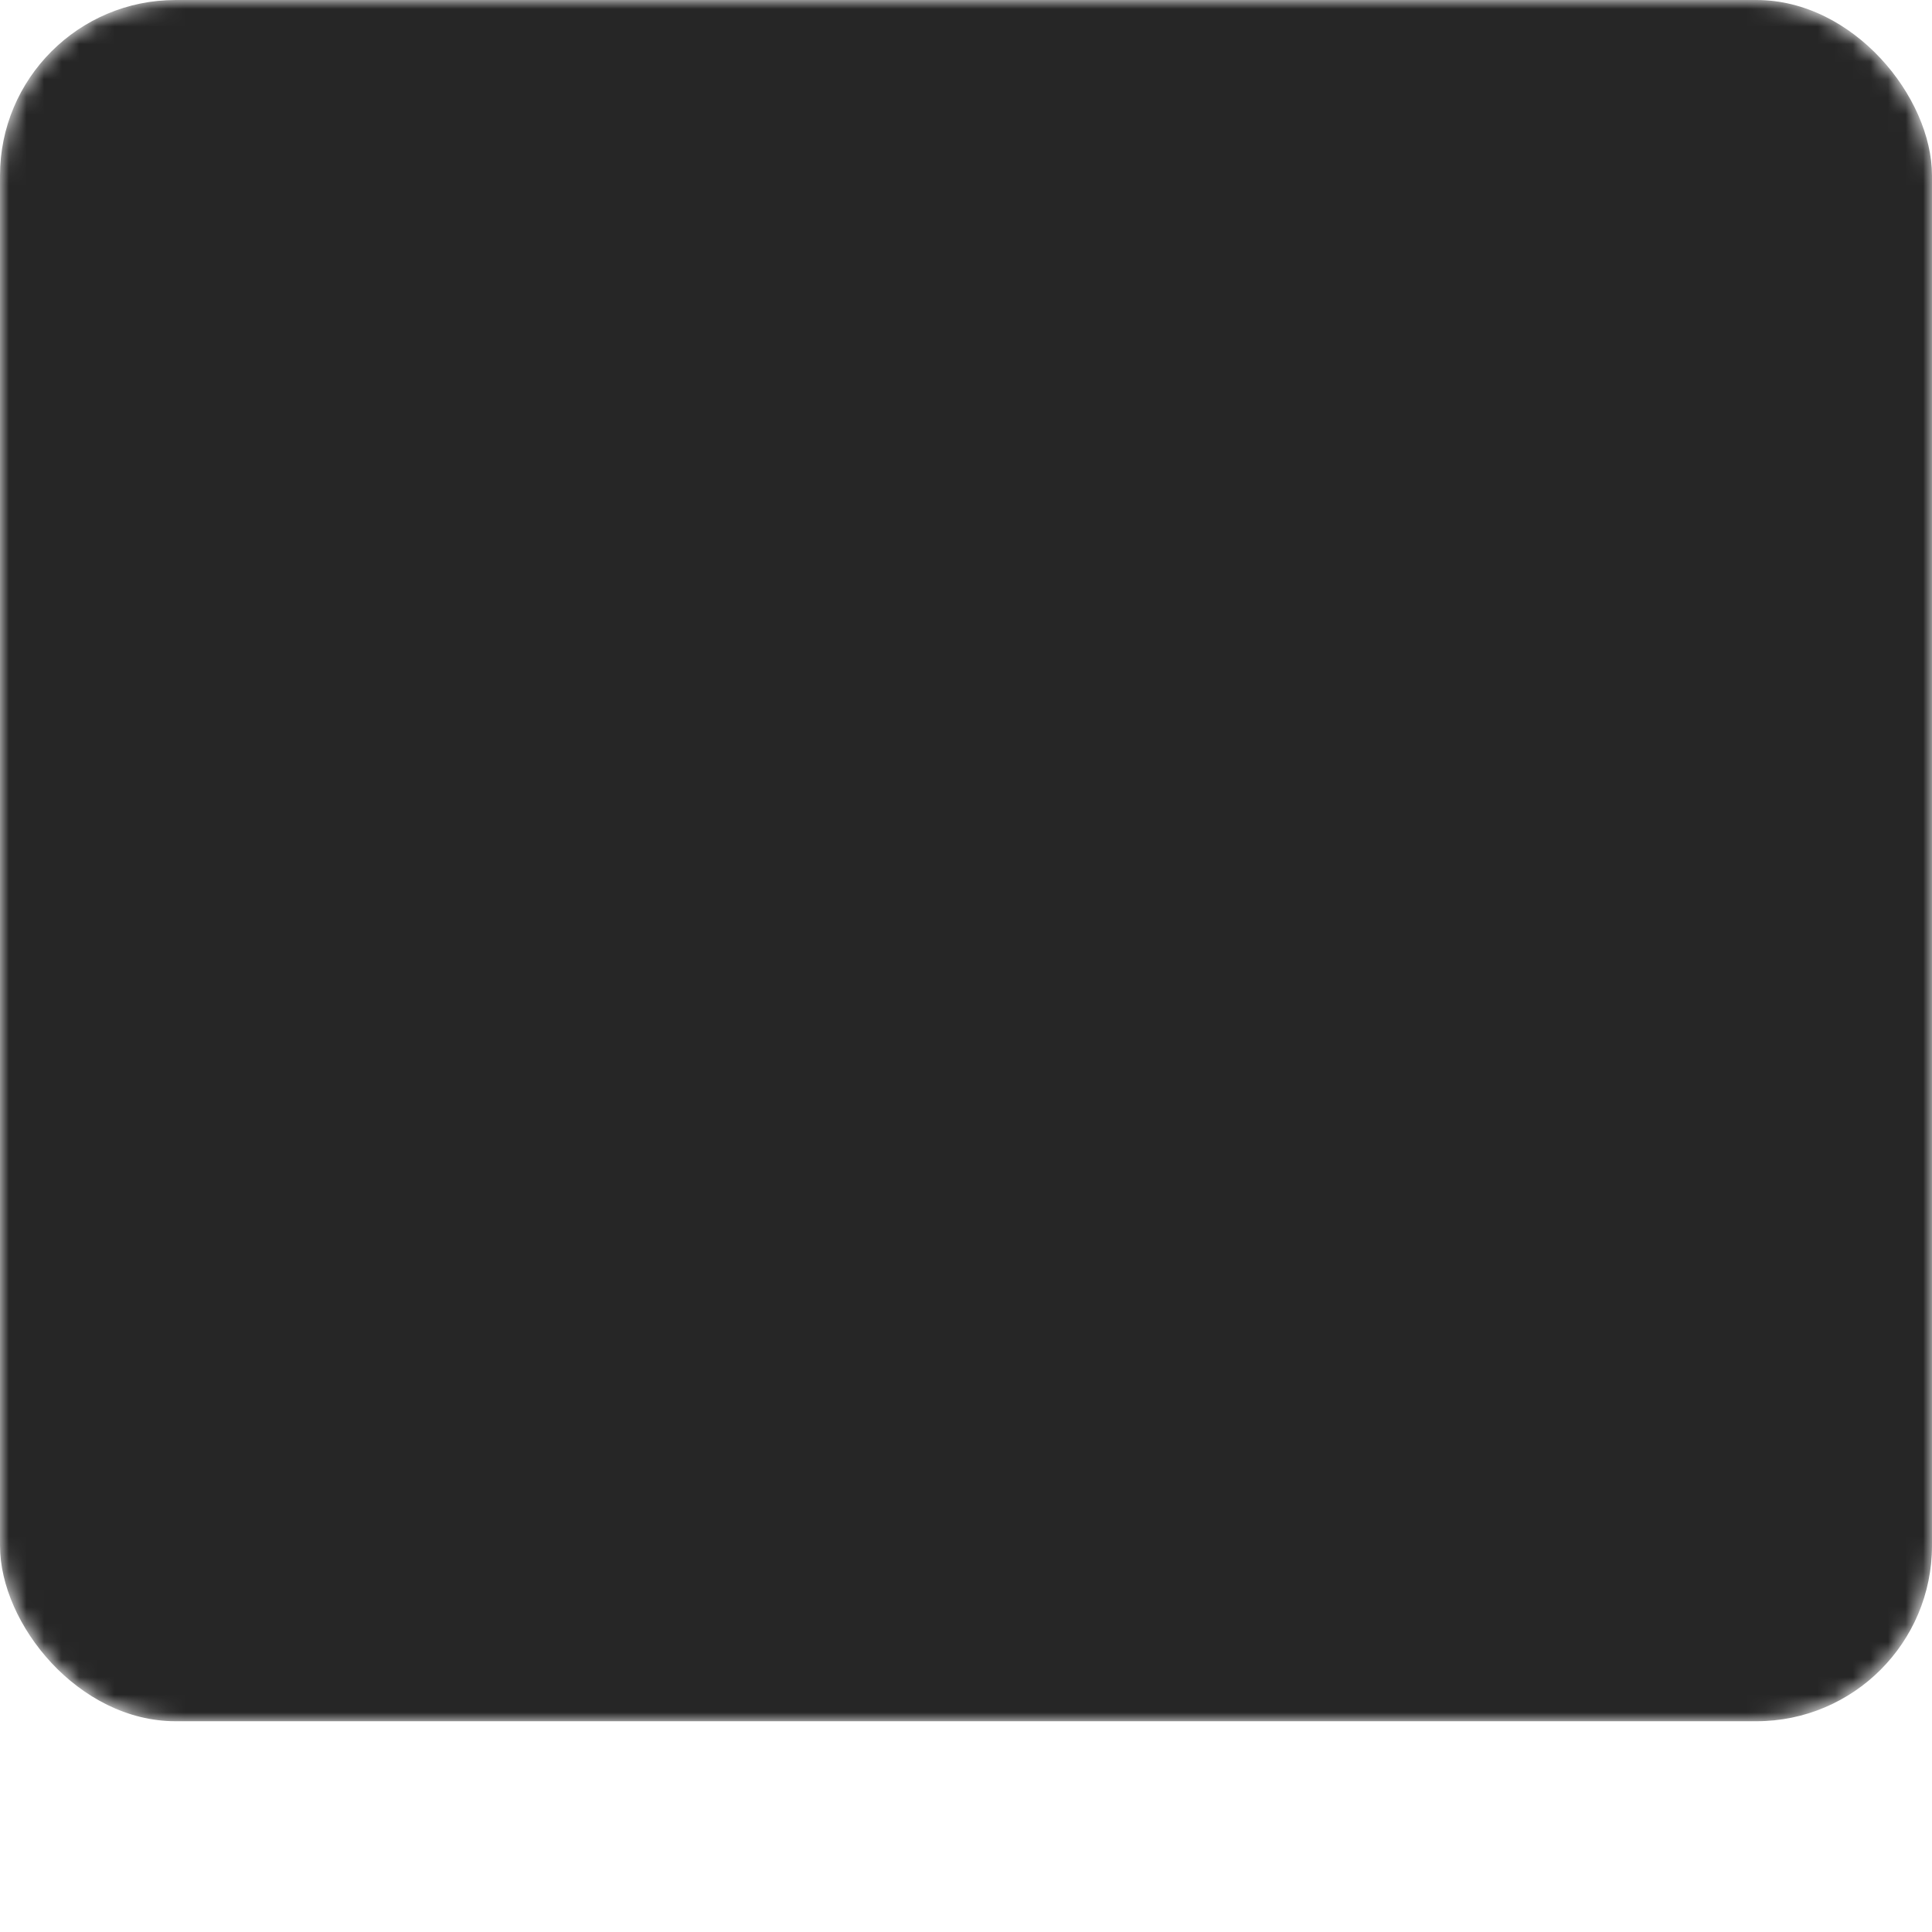 <svg xmlns="http://www.w3.org/2000/svg" viewBox="0 0 110 110">
<defs>
  <mask id="symbol-mask">
    <rect width="110" height="98" rx="10" ry="10" fill="white"/>
    <g transform="matrix(0.875,0,0,0.875,11.25,5.467)" fill="black">
      <path d="M34.023,16.609l9.16,2.809L19.083,82L10,79.187L34.023,16.609z"/>
      <path d="M49.346,63.44l25.468-9.961v-0.162l-25.468-9.96V32.435L90,48.338V58.46L49.346,74.368V63.44z"/>
    </g>
  </mask>
</defs>

<g class="symbol-container">
  <rect width="110" height="98" rx="10" ry="10" fill="#262626" mask="url(#symbol-mask)"/>
  <g transform="matrix(0.875,0,0,0.875,11.25,5.467)" fill="none">
    <path d="M34.023,16.609l9.16,2.809L19.083,82L10,79.187L34.023,16.609z"/>
    <path d="M49.346,63.44l25.468-9.961v-0.162l-25.468-9.96V32.435L90,48.338V58.46L49.346,74.368V63.44z"/>
  </g>
</g>
</svg>